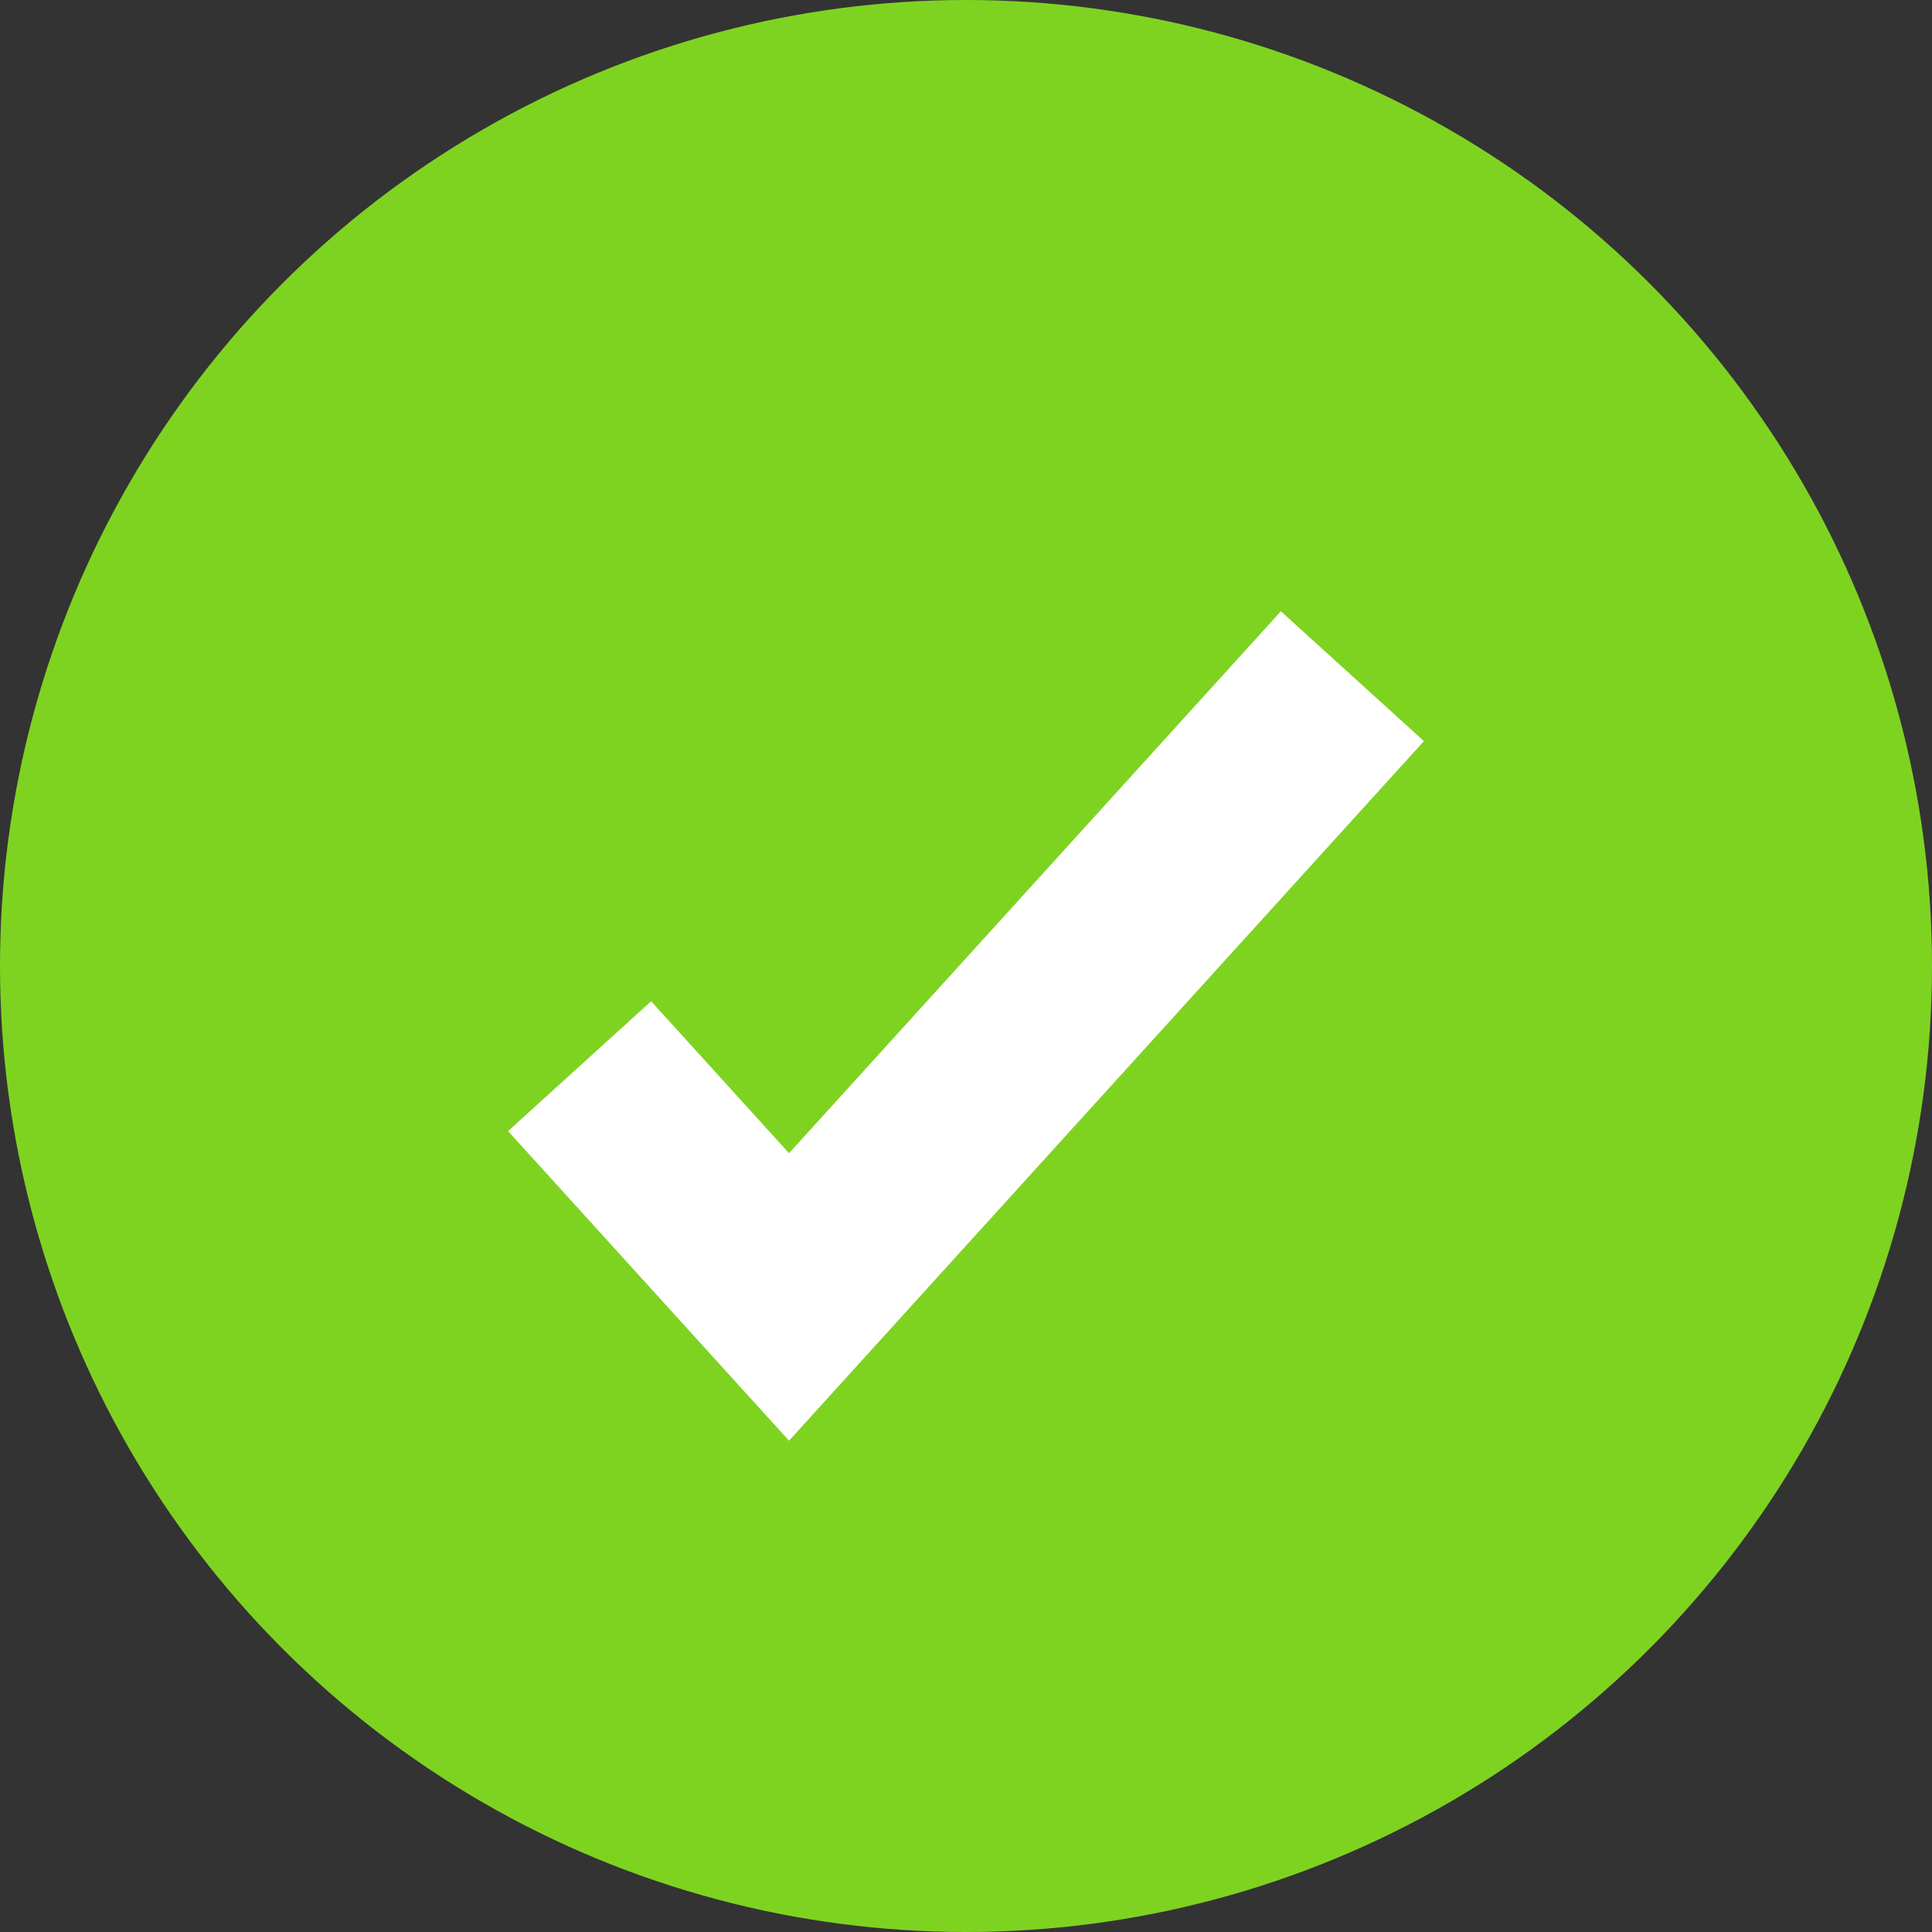 <svg xmlns="http://www.w3.org/2000/svg" width="20" height="20"><rect width="100%" height="100%" fill="#333333" stroke="none"/><g fill="none" fill-rule="evenodd"><circle cx="10" cy="10" r="10" fill="#7ED321"/><path stroke="#FFF" stroke-width="2" d="m6 11.037 2.168 2.389L14 7"/></g></svg>